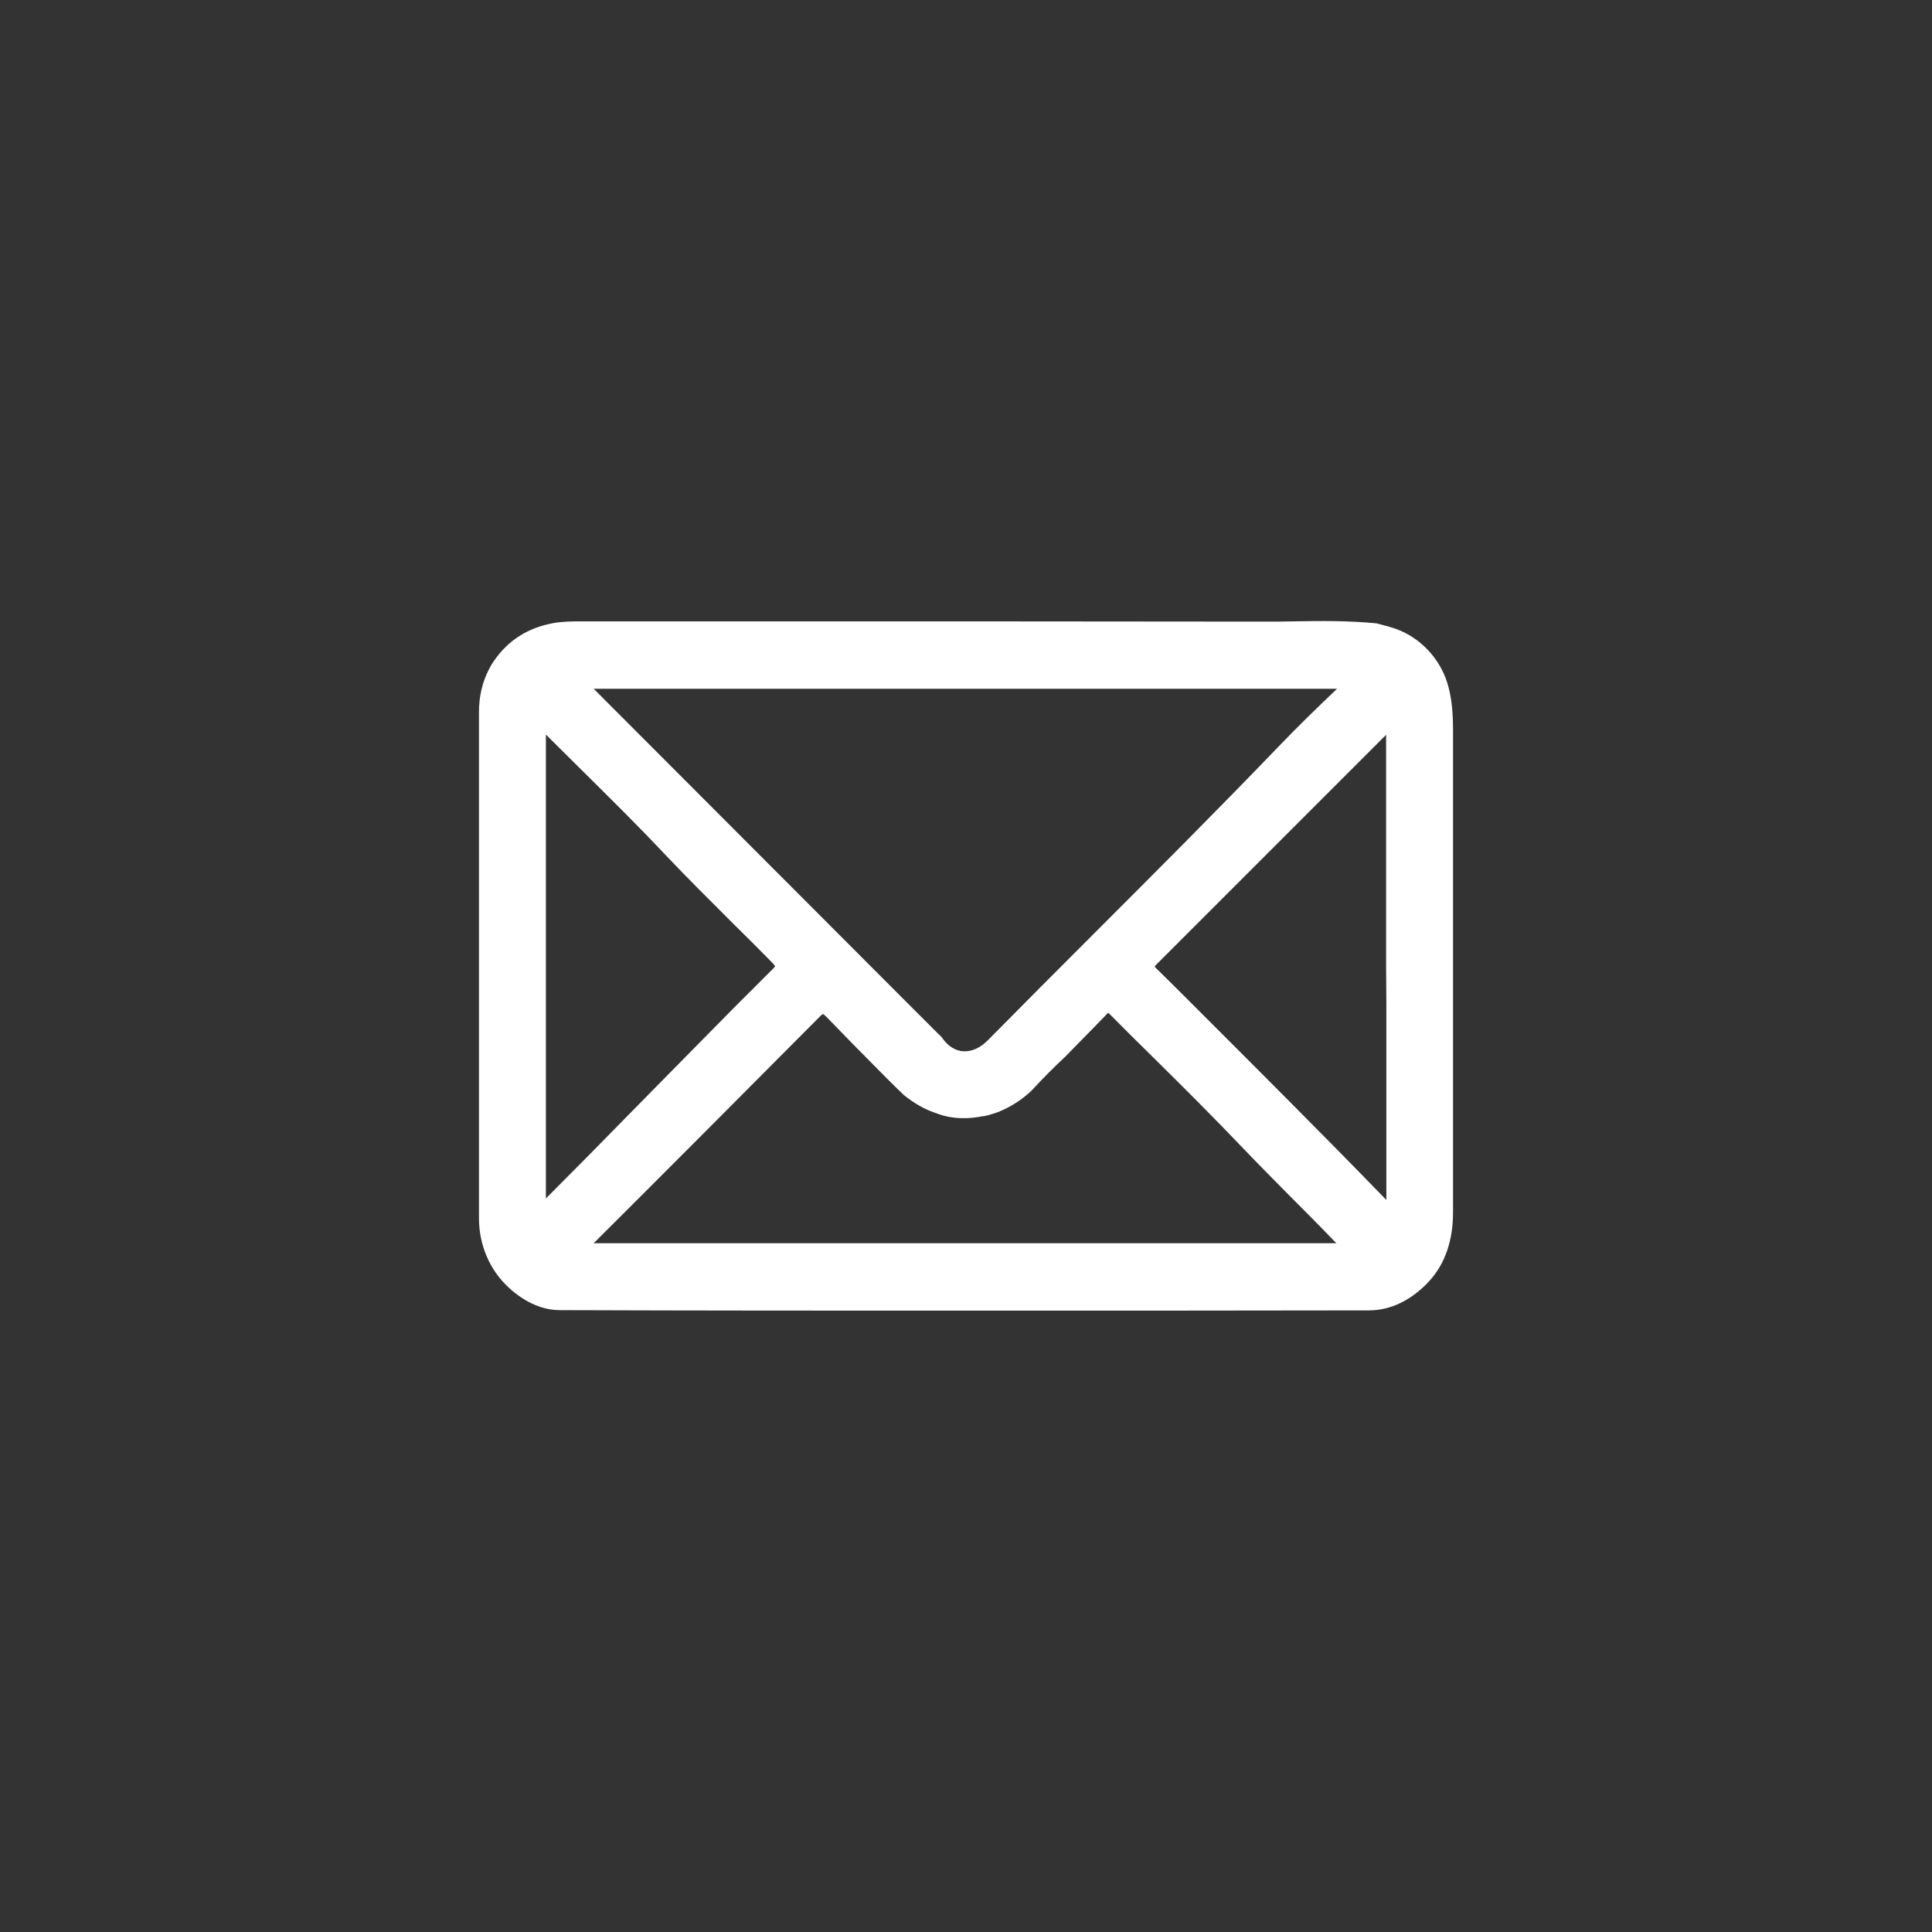 <?xml version="1.0" encoding="utf-8"?>
<!-- Generator: Adobe Illustrator 27.2.0, SVG Export Plug-In . SVG Version: 6.00 Build 0)  -->
<svg version="1.1" id="Layer_1" xmlns="http://www.w3.org/2000/svg" xmlns:xlink="http://www.w3.org/1999/xlink" x="0px" y="0px"
	 viewBox="0 0 768 768" style="enable-background:new 0 0 768 768;fill: #FFFF;" xml:space="preserve">
<rect x="0" y="0" width="768" height="768" fill="#333333" stroke="none"/>
<path d="M576,273.9c-2.8-12-12.1-21.6-23.6-24.7c-0.1,0-0.2-0.1-0.3-0.1l-4.5-1.2c-0.1,0-0.2,0-0.3-0.1c-11.1-1.1-22.3-1-33.2-0.8
	c-3.9,0.1-8,0.1-12,0.1c-69.2-0.1-139.6-0.1-207.6-0.1l-63.2,0c-3.7,0-7.5,0-11.4,0.7c-10.1,1.9-17.7,6.7-23.4,14.8
	c-0.7,1-1.4,2.1-2,3.3c-2.7,5.1-4.1,11-4.1,17.1v201.4c0,10.6,4.3,20.6,11.7,27.4c0.4,0.4,0.8,0.7,1.2,1.1c6.2,5.3,12.6,7.9,19,8
	C277.4,521,333.1,521,389,521c51.7,0,103.5,0,155.1-0.1c8.8,0,17.1-4.1,24.1-11.7c6.2-6.8,9.4-16,9.4-27.2c0-29.6,0-59.3,0-88.9
	c0-34.3,0-68.7,0-103C577.6,283.5,577.1,278.5,576,273.9z M551.1,398.5c0,26.1,0,52.1,0,78.2c0,0.1,0,0.2,0,0.3
	c-0.1-0.1-0.1-0.1-0.2-0.2c-25.5-26.3-51.9-52.6-77.4-78.1c-4.6-4.6-9.2-9.2-13.8-13.7c-0.5-0.4-0.6-0.7-0.7-0.8
	c0.1-0.1,0.3-0.4,0.8-0.9c20.1-20.1,40.5-40.5,60.3-60.3c10.3-10.3,20.6-20.6,30.9-30.9c0,26.4,0,52.8,0,79.2l0,13.4L551.1,398.5z
	 M292,367.7c5,4.9,10.1,10,15.1,15.1c0.9,1,1,1.3,1,1.3c0,0-0.1,0.3-0.9,1.1c-2.6,2.6-5.3,5.2-7.9,7.9c-3.2,3.2-6.5,6.4-9.7,9.7
	c-18.7,19-37.4,37.9-56.3,57.2L217,476.4V292c4.3,4.3,8.7,8.6,13,12.9c11.3,11.2,23.1,22.8,34.2,34.6
	C273.3,349.1,282.8,358.5,292,367.7z M508.6,296.4c-24.5,25.5-50,51-74.6,75.6c-13.6,13.6-27.7,27.7-41.4,41.6c-3,3-6.4,4.5-9.7,4.3
	c-3.1-0.2-6-2-8.2-5.1c-0.5-0.7-1.1-1.3-1.7-1.8c-0.2-0.2-0.4-0.4-0.6-0.6l-11.4-11.4c-41.7-41.7-83.3-83.5-125-125.2h295.5
	C523.8,281.1,516,288.7,508.6,296.4z M325.8,404.2c1-1,1.3-1.1,1.3-1.1c0,0,0.4,0.1,1.3,1c6.6,6.8,13.3,13.7,19.9,20.3
	c2.8,2.8,5.5,5.6,8.4,8.4l2.5,2.4c0,0,0.1,0.1,0.1,0.1c4,3.2,8.2,5.7,12.8,7.2c0,0,0,0,0,0c6.8,2.7,13.8,2.2,18.6,1.2l0.2,0
	c0.1,0,0.2,0,0.3,0c1-0.2,2.1-0.5,3.3-0.9c1.8-0.5,2.8-1,2.9-1c0.1,0,0.1-0.1,0.2-0.1c4.5-1.9,8.7-4.6,12.5-8.2c0,0,0.1-0.1,0.1-0.1
	c4.2-4.6,8.7-9.1,13.3-13.4c0,0,0.1-0.1,0.1-0.1l4.5-4.6c3.9-4,8-8.1,12-12.3c0.2-0.2,0.3-0.3,0.4-0.4c0.1,0.1,0.3,0.2,0.7,0.6
	c5.7,5.8,11.6,11.6,17.3,17.2c11.8,11.7,24.1,23.9,35.7,36.1c6.2,6.5,12.7,13,18.9,19.3c6,6,12.1,12.1,18.1,18.4H236
	C265.5,464.8,295.9,434.3,325.8,404.2z"/>
</svg>
